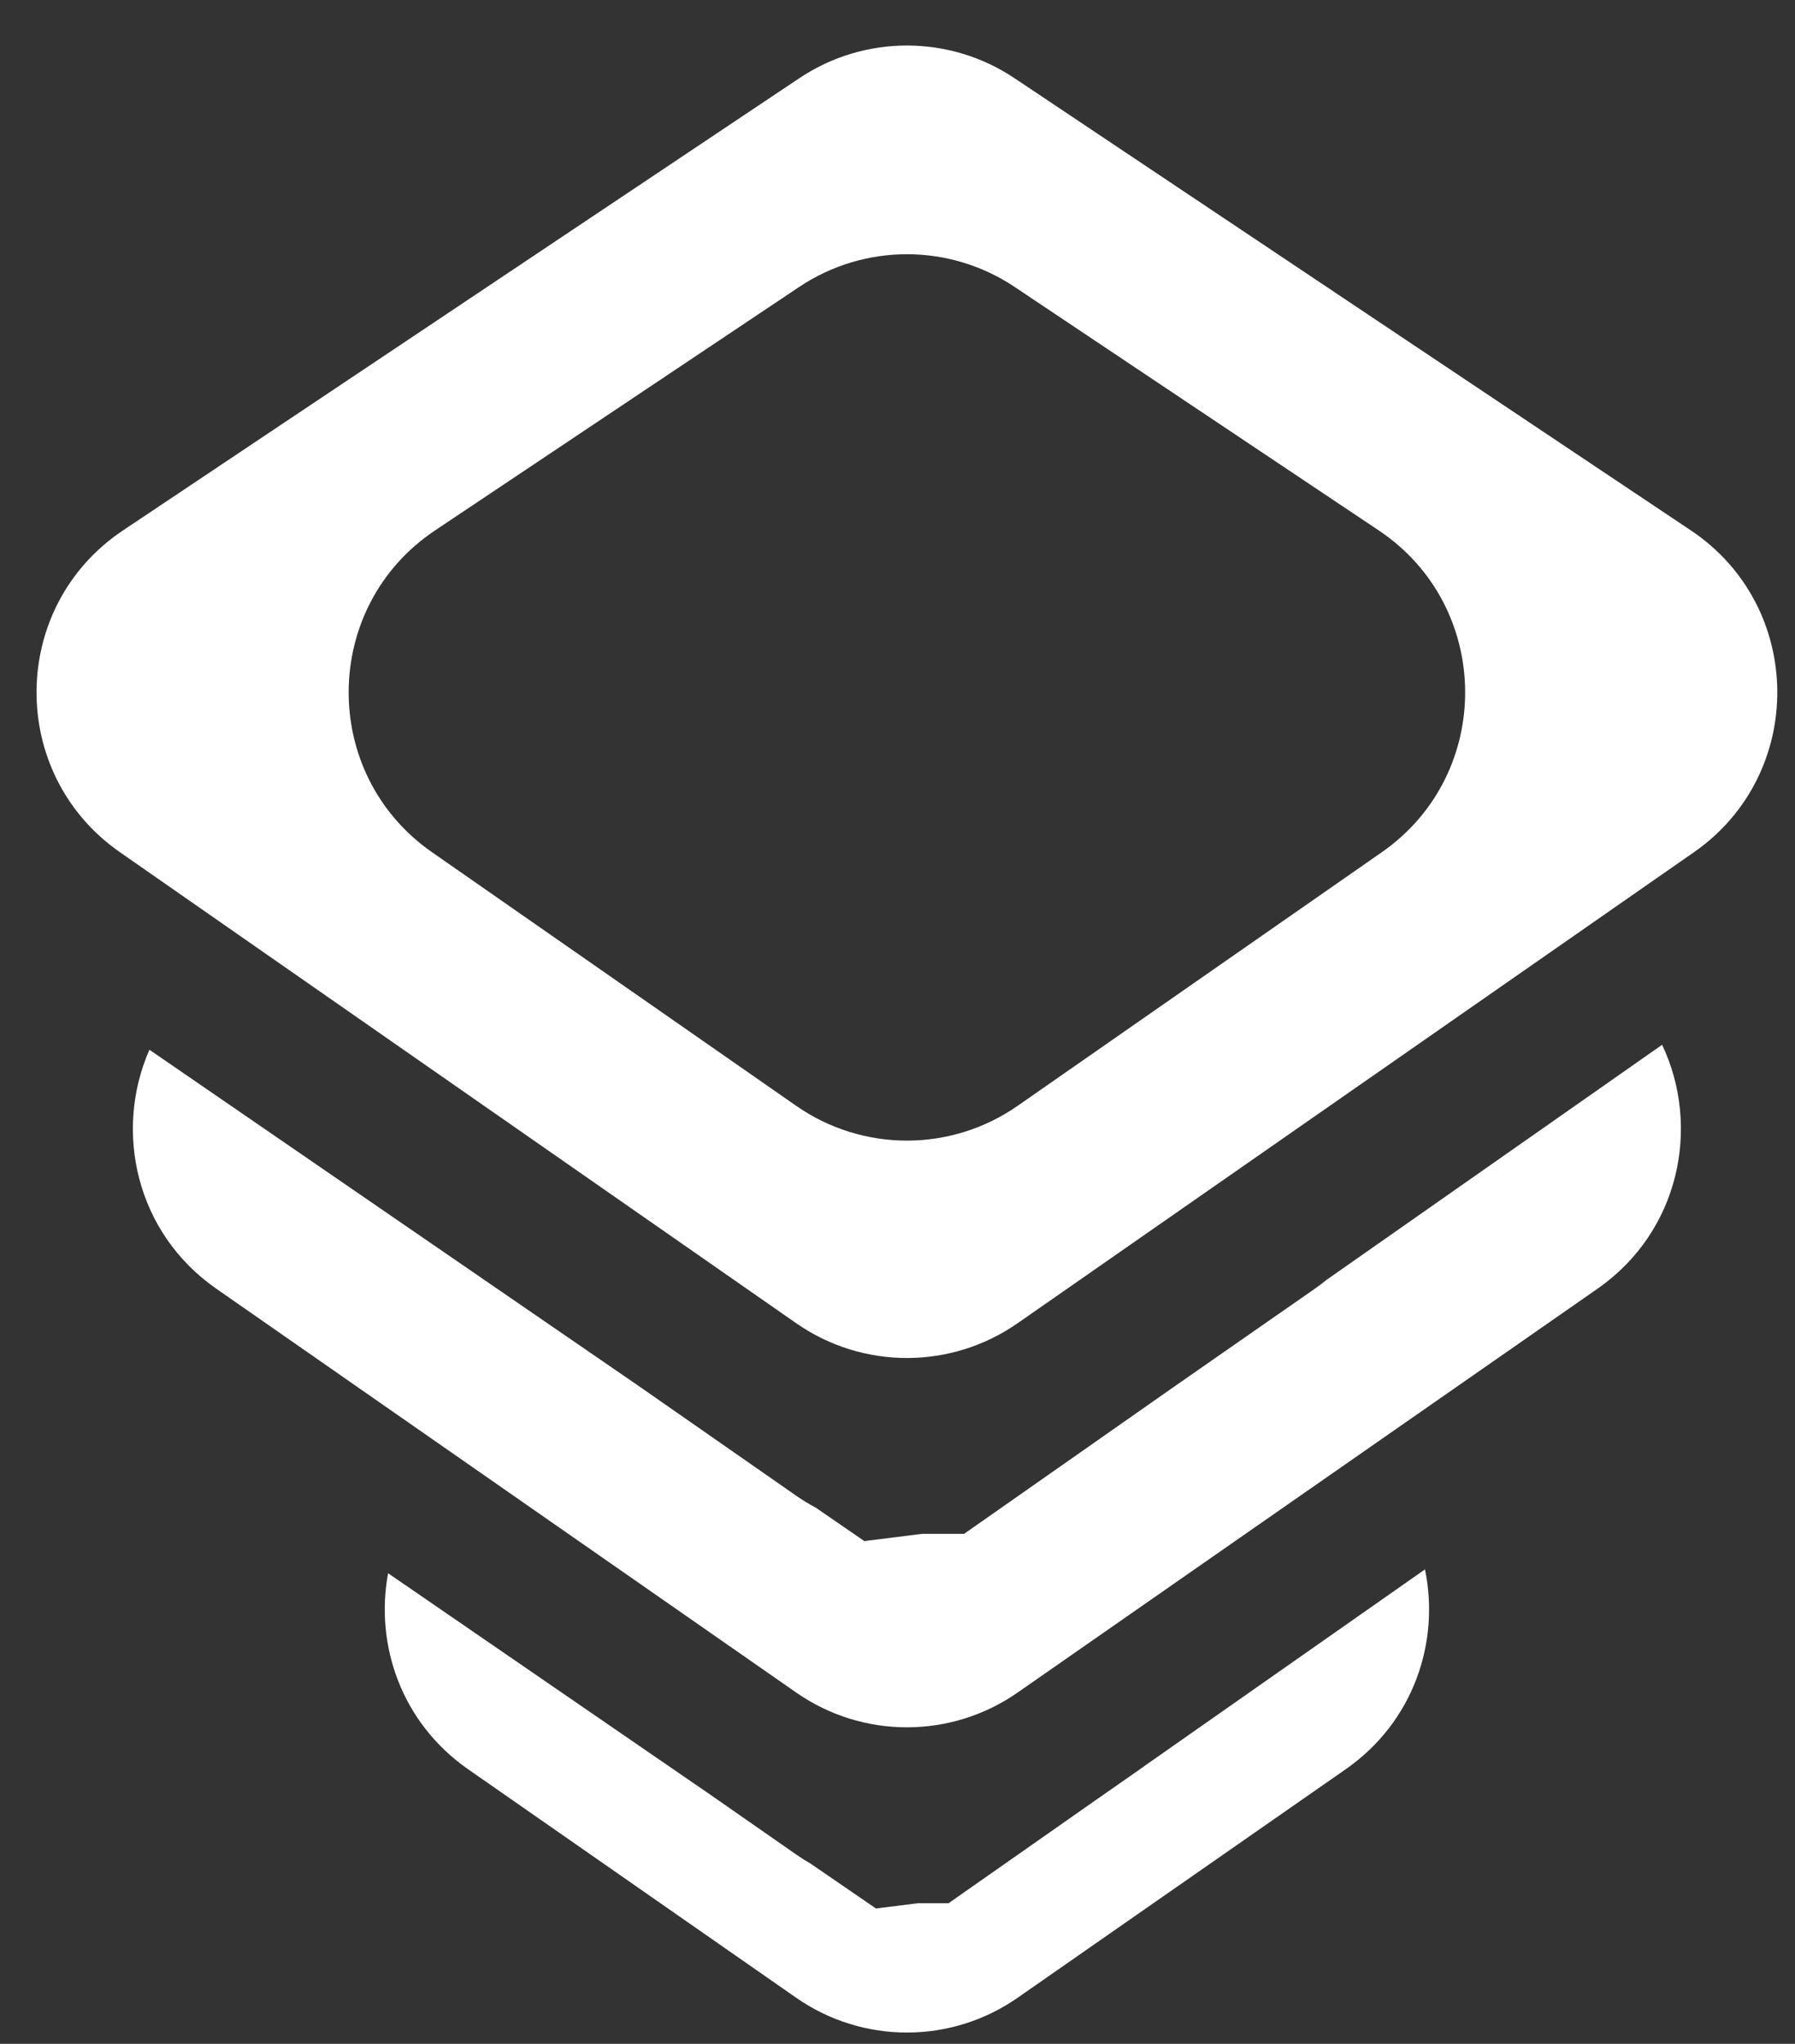<svg width="29" height="33" viewBox="0 0 29 33" fill="none" xmlns="http://www.w3.org/2000/svg">
<rect x="0" y="0" width="29" height="33" fill="#333333" stroke="none"/>
<path fill-rule="evenodd" clip-rule="evenodd" d="M1.987 8.564C0.146 9.793 0.12 12.496 1.938 13.76L12.864 21.365C13.939 22.113 15.365 22.113 16.44 21.365L27.367 13.76C29.184 12.496 29.158 9.793 27.318 8.564L16.391 1.263C15.338 0.559 13.966 0.559 12.913 1.263L1.987 8.564ZM7.029 8.564C5.189 9.793 5.163 12.496 6.98 13.76L12.864 17.855C13.939 18.603 15.365 18.603 16.44 17.855L22.324 13.76C24.141 12.496 24.115 9.793 22.275 8.564L16.391 4.632C15.338 3.929 13.966 3.929 12.913 4.632L7.029 8.564Z" fill="white"/>
<path fill-rule="evenodd" clip-rule="evenodd" d="M14.899 24.765H15.576L18.972 22.387L21.243 20.807C21.308 20.761 21.372 20.714 21.432 20.664L26.853 16.869C27.481 18.192 27.137 19.883 25.81 20.807L16.44 27.328C15.365 28.076 13.939 28.076 12.864 27.328L3.494 20.807C2.193 19.902 1.837 18.261 2.414 16.949L10.316 22.376L12.864 24.15C12.966 24.221 13.071 24.285 13.179 24.342L13.964 24.882L14.899 24.765Z" fill="white"/>
<path fill-rule="evenodd" clip-rule="evenodd" d="M14.832 30.729H15.325L17.82 28.982L18.417 28.566C18.452 28.542 18.486 28.517 18.52 28.492L23.022 25.339C23.265 26.512 22.839 27.802 21.741 28.566L16.44 32.256C15.365 33.004 13.939 33.004 12.864 32.256L7.563 28.566C6.484 27.815 6.055 26.557 6.27 25.401L11.485 28.983L12.864 29.943C12.94 29.996 13.018 30.045 13.098 30.091L14.152 30.814L14.832 30.729Z" fill="white"/>
</svg>

